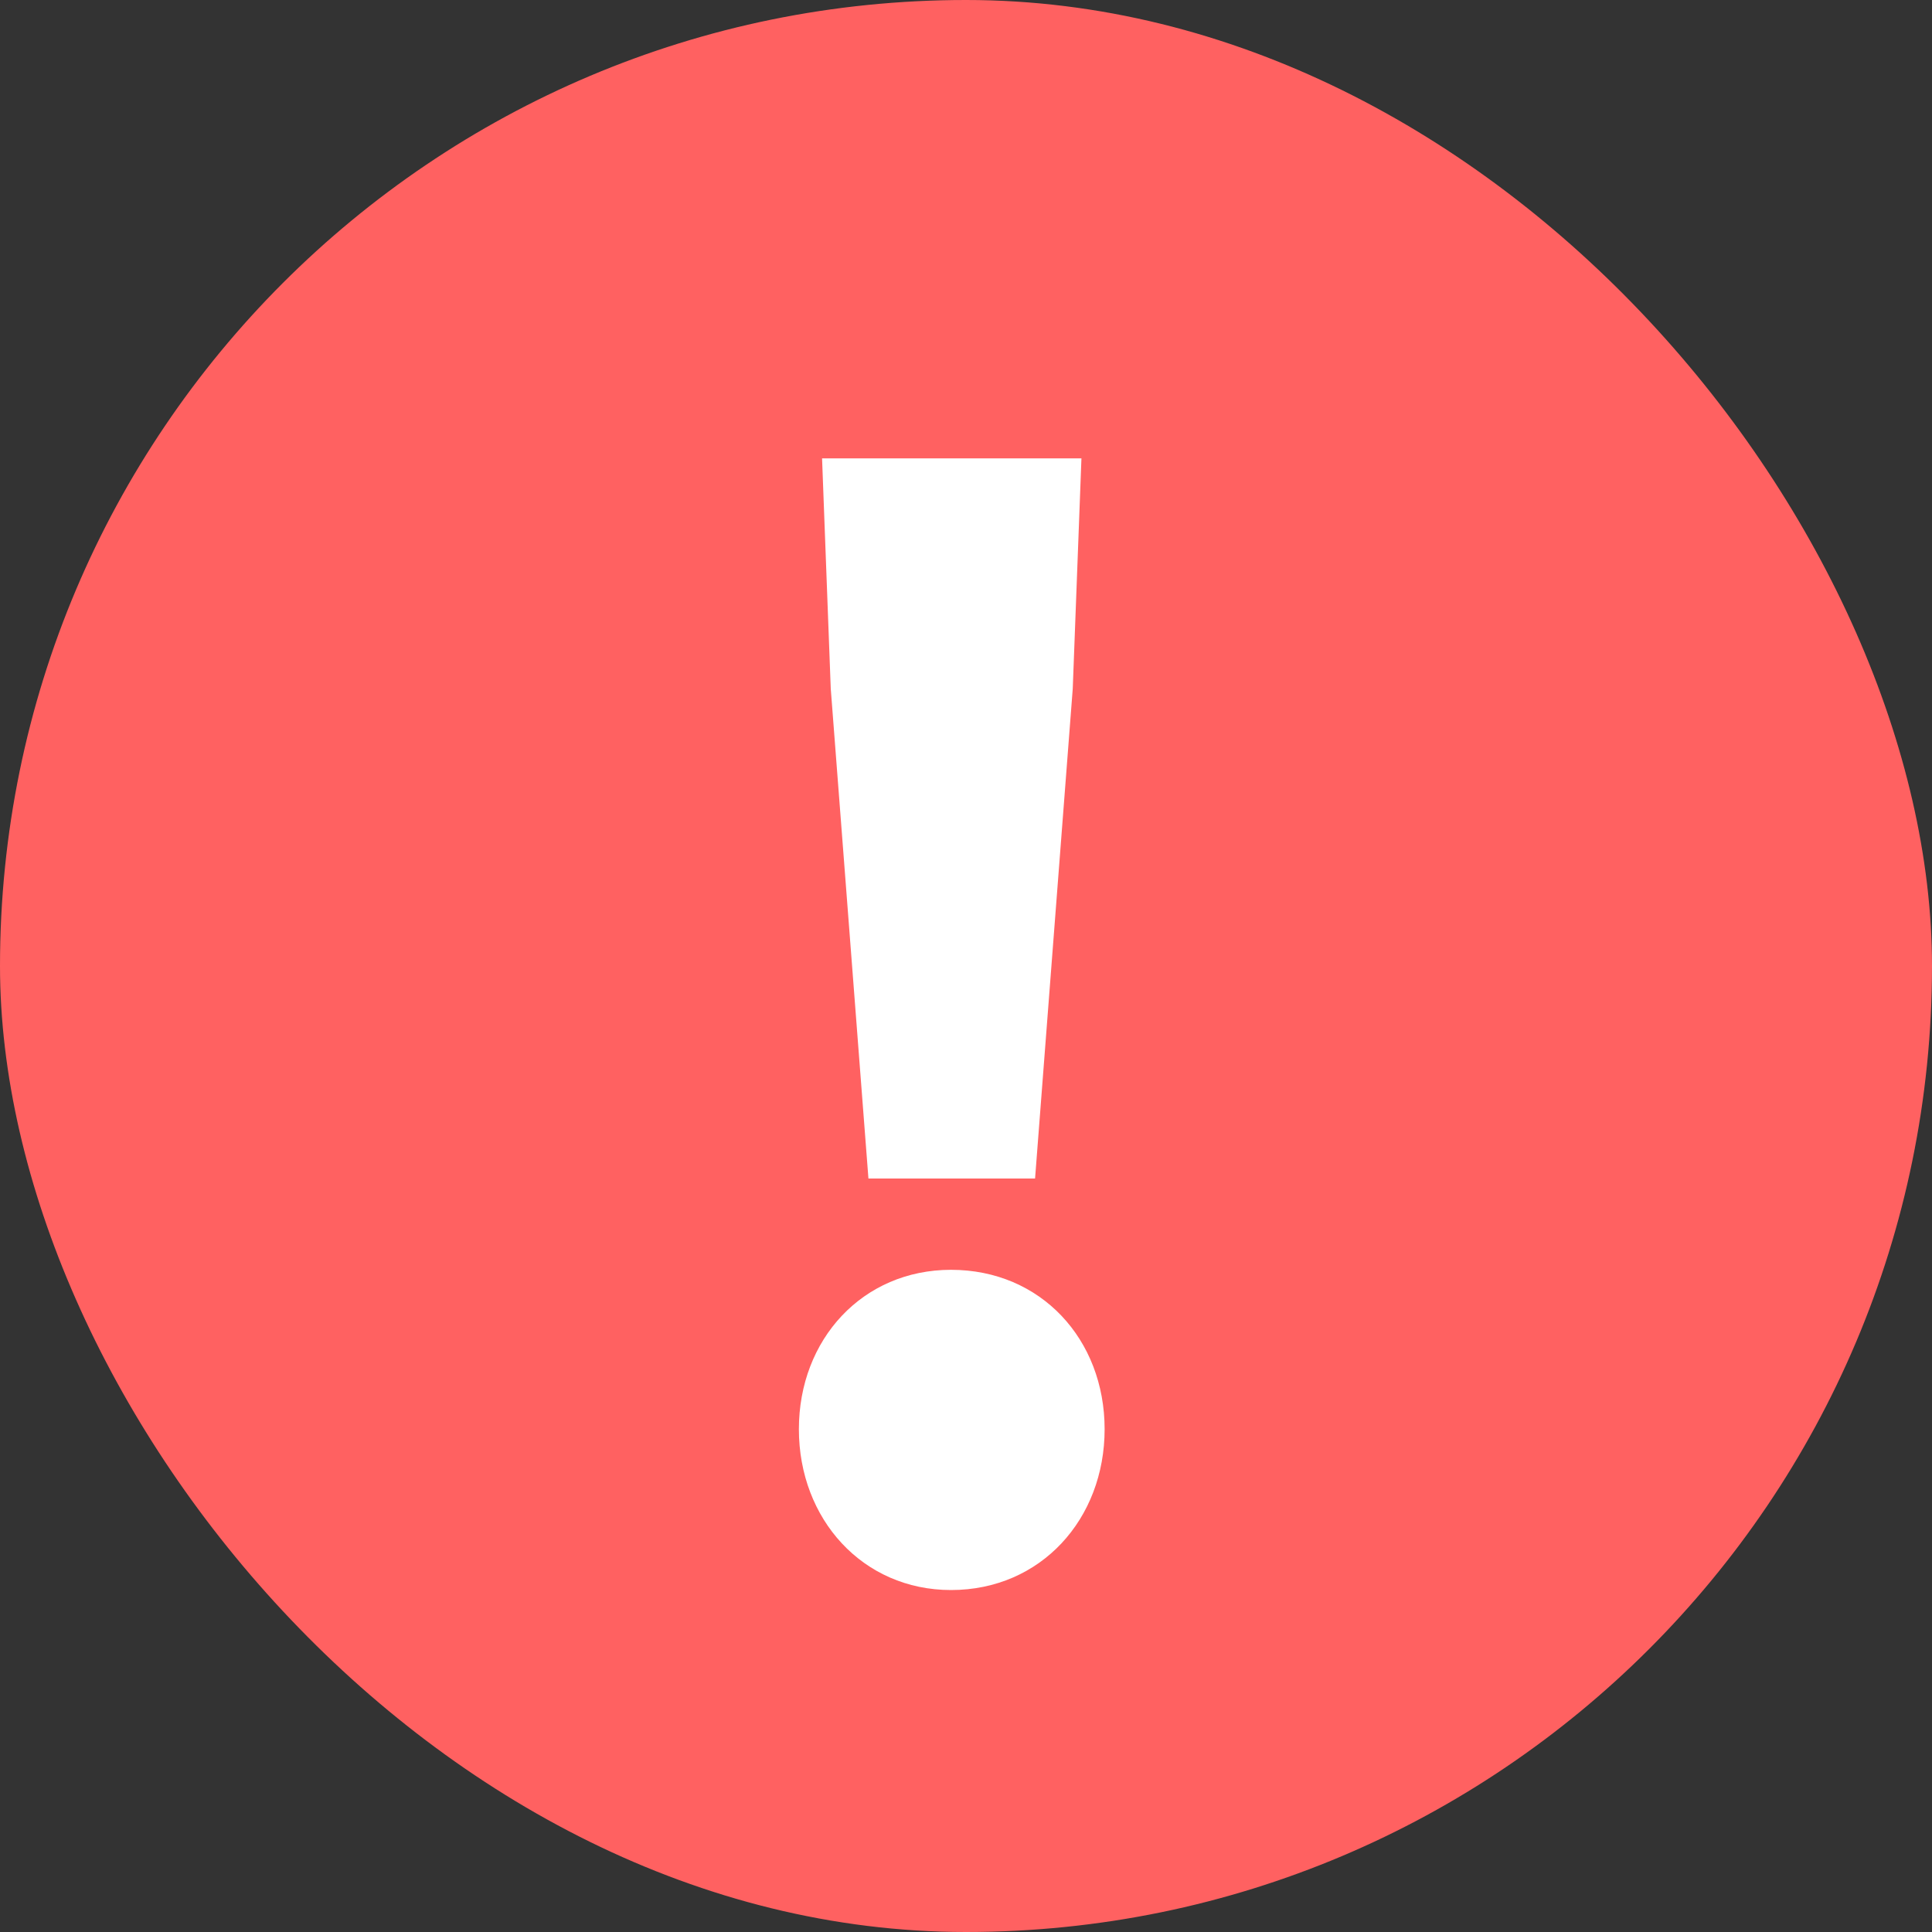 <svg width="32" height="32" viewBox="0 0 32 32" fill="none" xmlns="http://www.w3.org/2000/svg">
<rect x="0" y="0" width="32" height="32" fill="#333333" stroke="none"/>
<rect width="32" height="32" rx="16" fill="#FF6161"/>
<path d="M14.384 19.52L13.76 11.408L13.616 7.592H17.912L17.768 11.408L17.144 19.52H14.384ZM15.752 26.336C14.288 26.336 13.232 25.16 13.232 23.672C13.232 22.184 14.288 21.032 15.752 21.032C17.24 21.032 18.296 22.184 18.296 23.672C18.296 25.16 17.24 26.336 15.752 26.336Z" fill="white"/>
</svg>
